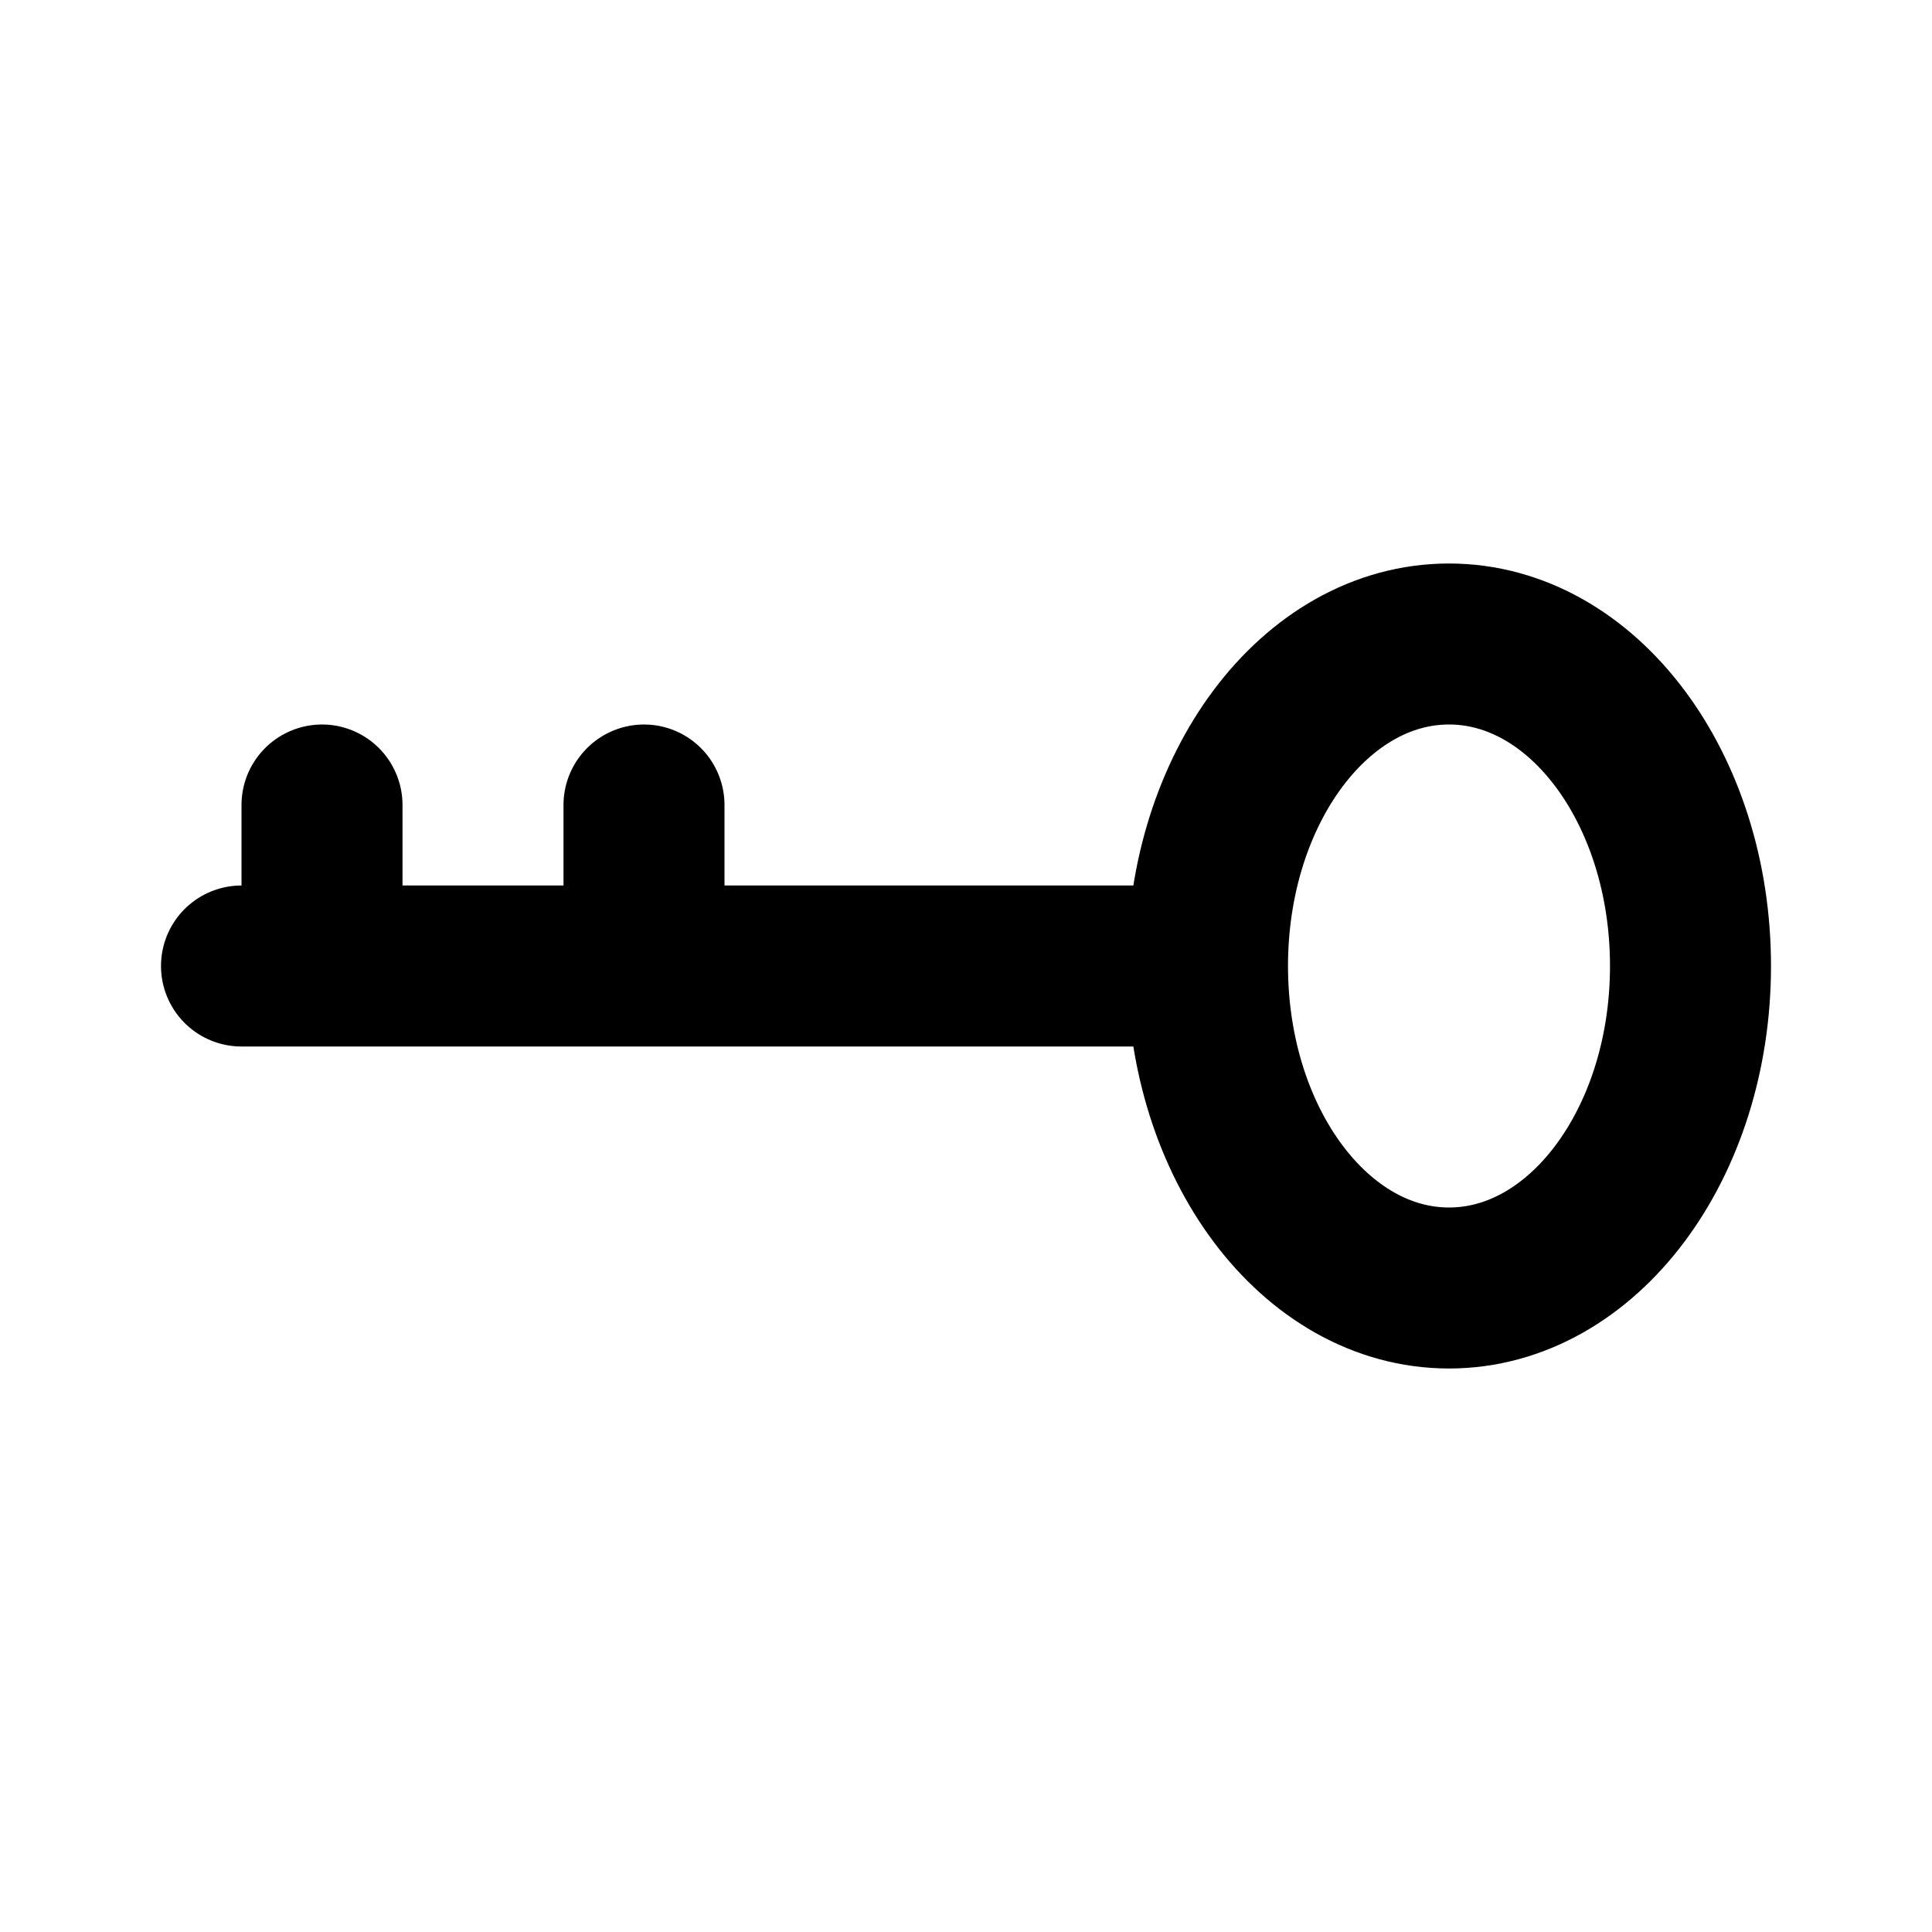 <?xml version="1.0" encoding="utf-8"?><!-- Uploaded to: SVG Repo, www.svgrepo.com, Generator: SVG Repo Mixer Tools -->
<svg fill="#000000" width="800px" height="800px" viewBox="0 0 24 24" id="key-4" data-name="Flat Line" xmlns="http://www.w3.org/2000/svg" class="icon flat-line"><path id="primary" d="M15,12H3m1,0V10m4,2V10m7,2c0,2.21,1.34,4,3,4s3-1.79,3-4-1.34-4-3-4S15,9.79,15,12Z" style="fill: none; stroke: rgb(0, 0, 0); stroke-linecap: round; stroke-linejoin: round; stroke-width: 2;"></path></svg>